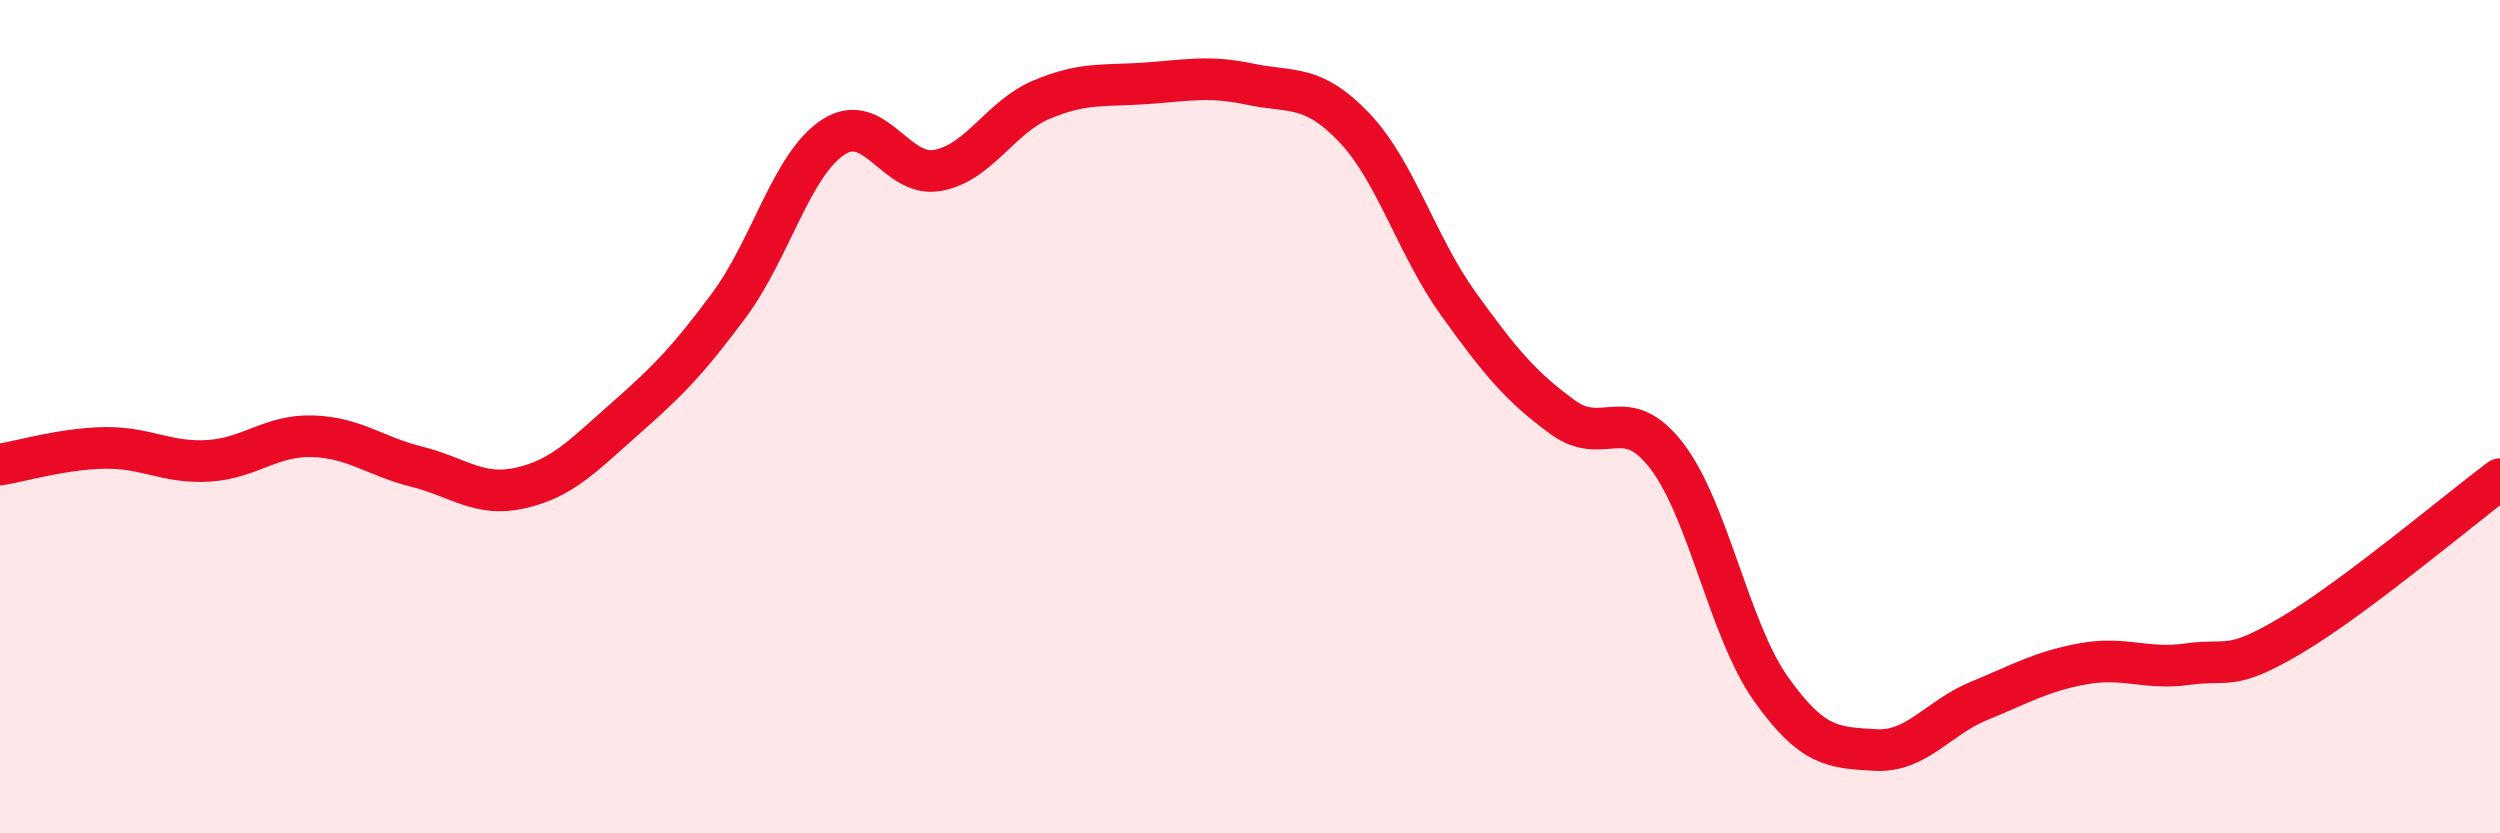 
    <svg width="60" height="20" viewBox="0 0 60 20" xmlns="http://www.w3.org/2000/svg">
      <path
        d="M 0,11.15 C 0.5,11.07 1.5,10.77 2.5,10.75 C 3.5,10.73 4,11.12 5,11.06 C 6,11 6.5,10.44 7.5,10.47 C 8.5,10.5 9,10.95 10,11.2 C 11,11.45 11.5,11.94 12.5,11.71 C 13.5,11.48 14,10.93 15,10.05 C 16,9.17 16.5,8.67 17.5,7.32 C 18.5,5.97 19,3.94 20,3.29 C 21,2.64 21.5,4.27 22.5,4.09 C 23.5,3.91 24,2.81 25,2.39 C 26,1.97 26.5,2.07 27.5,2 C 28.5,1.93 29,1.81 30,2.02 C 31,2.23 31.5,2.01 32.5,3.06 C 33.5,4.11 34,5.9 35,7.29 C 36,8.68 36.5,9.28 37.5,10.01 C 38.5,10.74 39,9.64 40,10.94 C 41,12.24 41.5,15.12 42.5,16.53 C 43.5,17.94 44,17.94 45,18 C 46,18.06 46.5,17.23 47.5,16.82 C 48.5,16.41 49,16.11 50,15.93 C 51,15.75 51.5,16.08 52.5,15.94 C 53.5,15.8 53.5,16.13 55,15.24 C 56.5,14.35 59,12.25 60,11.5L60 20L0 20Z"
        fill="#EB0A25"
        opacity="0.1"
        stroke-linecap="round"
        stroke-linejoin="round"
      />
      <path
        d="M 0,11.15 C 0.5,11.07 1.5,10.77 2.5,10.75 C 3.5,10.73 4,11.12 5,11.06 C 6,11 6.5,10.44 7.5,10.47 C 8.5,10.5 9,10.95 10,11.2 C 11,11.45 11.5,11.94 12.5,11.71 C 13.5,11.48 14,10.93 15,10.05 C 16,9.17 16.5,8.67 17.5,7.32 C 18.5,5.97 19,3.94 20,3.29 C 21,2.64 21.5,4.27 22.5,4.09 C 23.5,3.91 24,2.81 25,2.39 C 26,1.97 26.5,2.07 27.5,2 C 28.5,1.93 29,1.81 30,2.02 C 31,2.23 31.5,2.01 32.5,3.06 C 33.5,4.11 34,5.9 35,7.29 C 36,8.68 36.5,9.28 37.5,10.01 C 38.5,10.74 39,9.64 40,10.94 C 41,12.24 41.5,15.12 42.5,16.53 C 43.5,17.94 44,17.94 45,18 C 46,18.06 46.5,17.23 47.5,16.82 C 48.5,16.41 49,16.11 50,15.93 C 51,15.75 51.5,16.08 52.5,15.94 C 53.5,15.8 53.5,16.13 55,15.24 C 56.5,14.35 59,12.25 60,11.5"
        stroke="#EB0A25"
        stroke-width="1"
        fill="none"
        stroke-linecap="round"
        stroke-linejoin="round"
      />
    </svg>
  